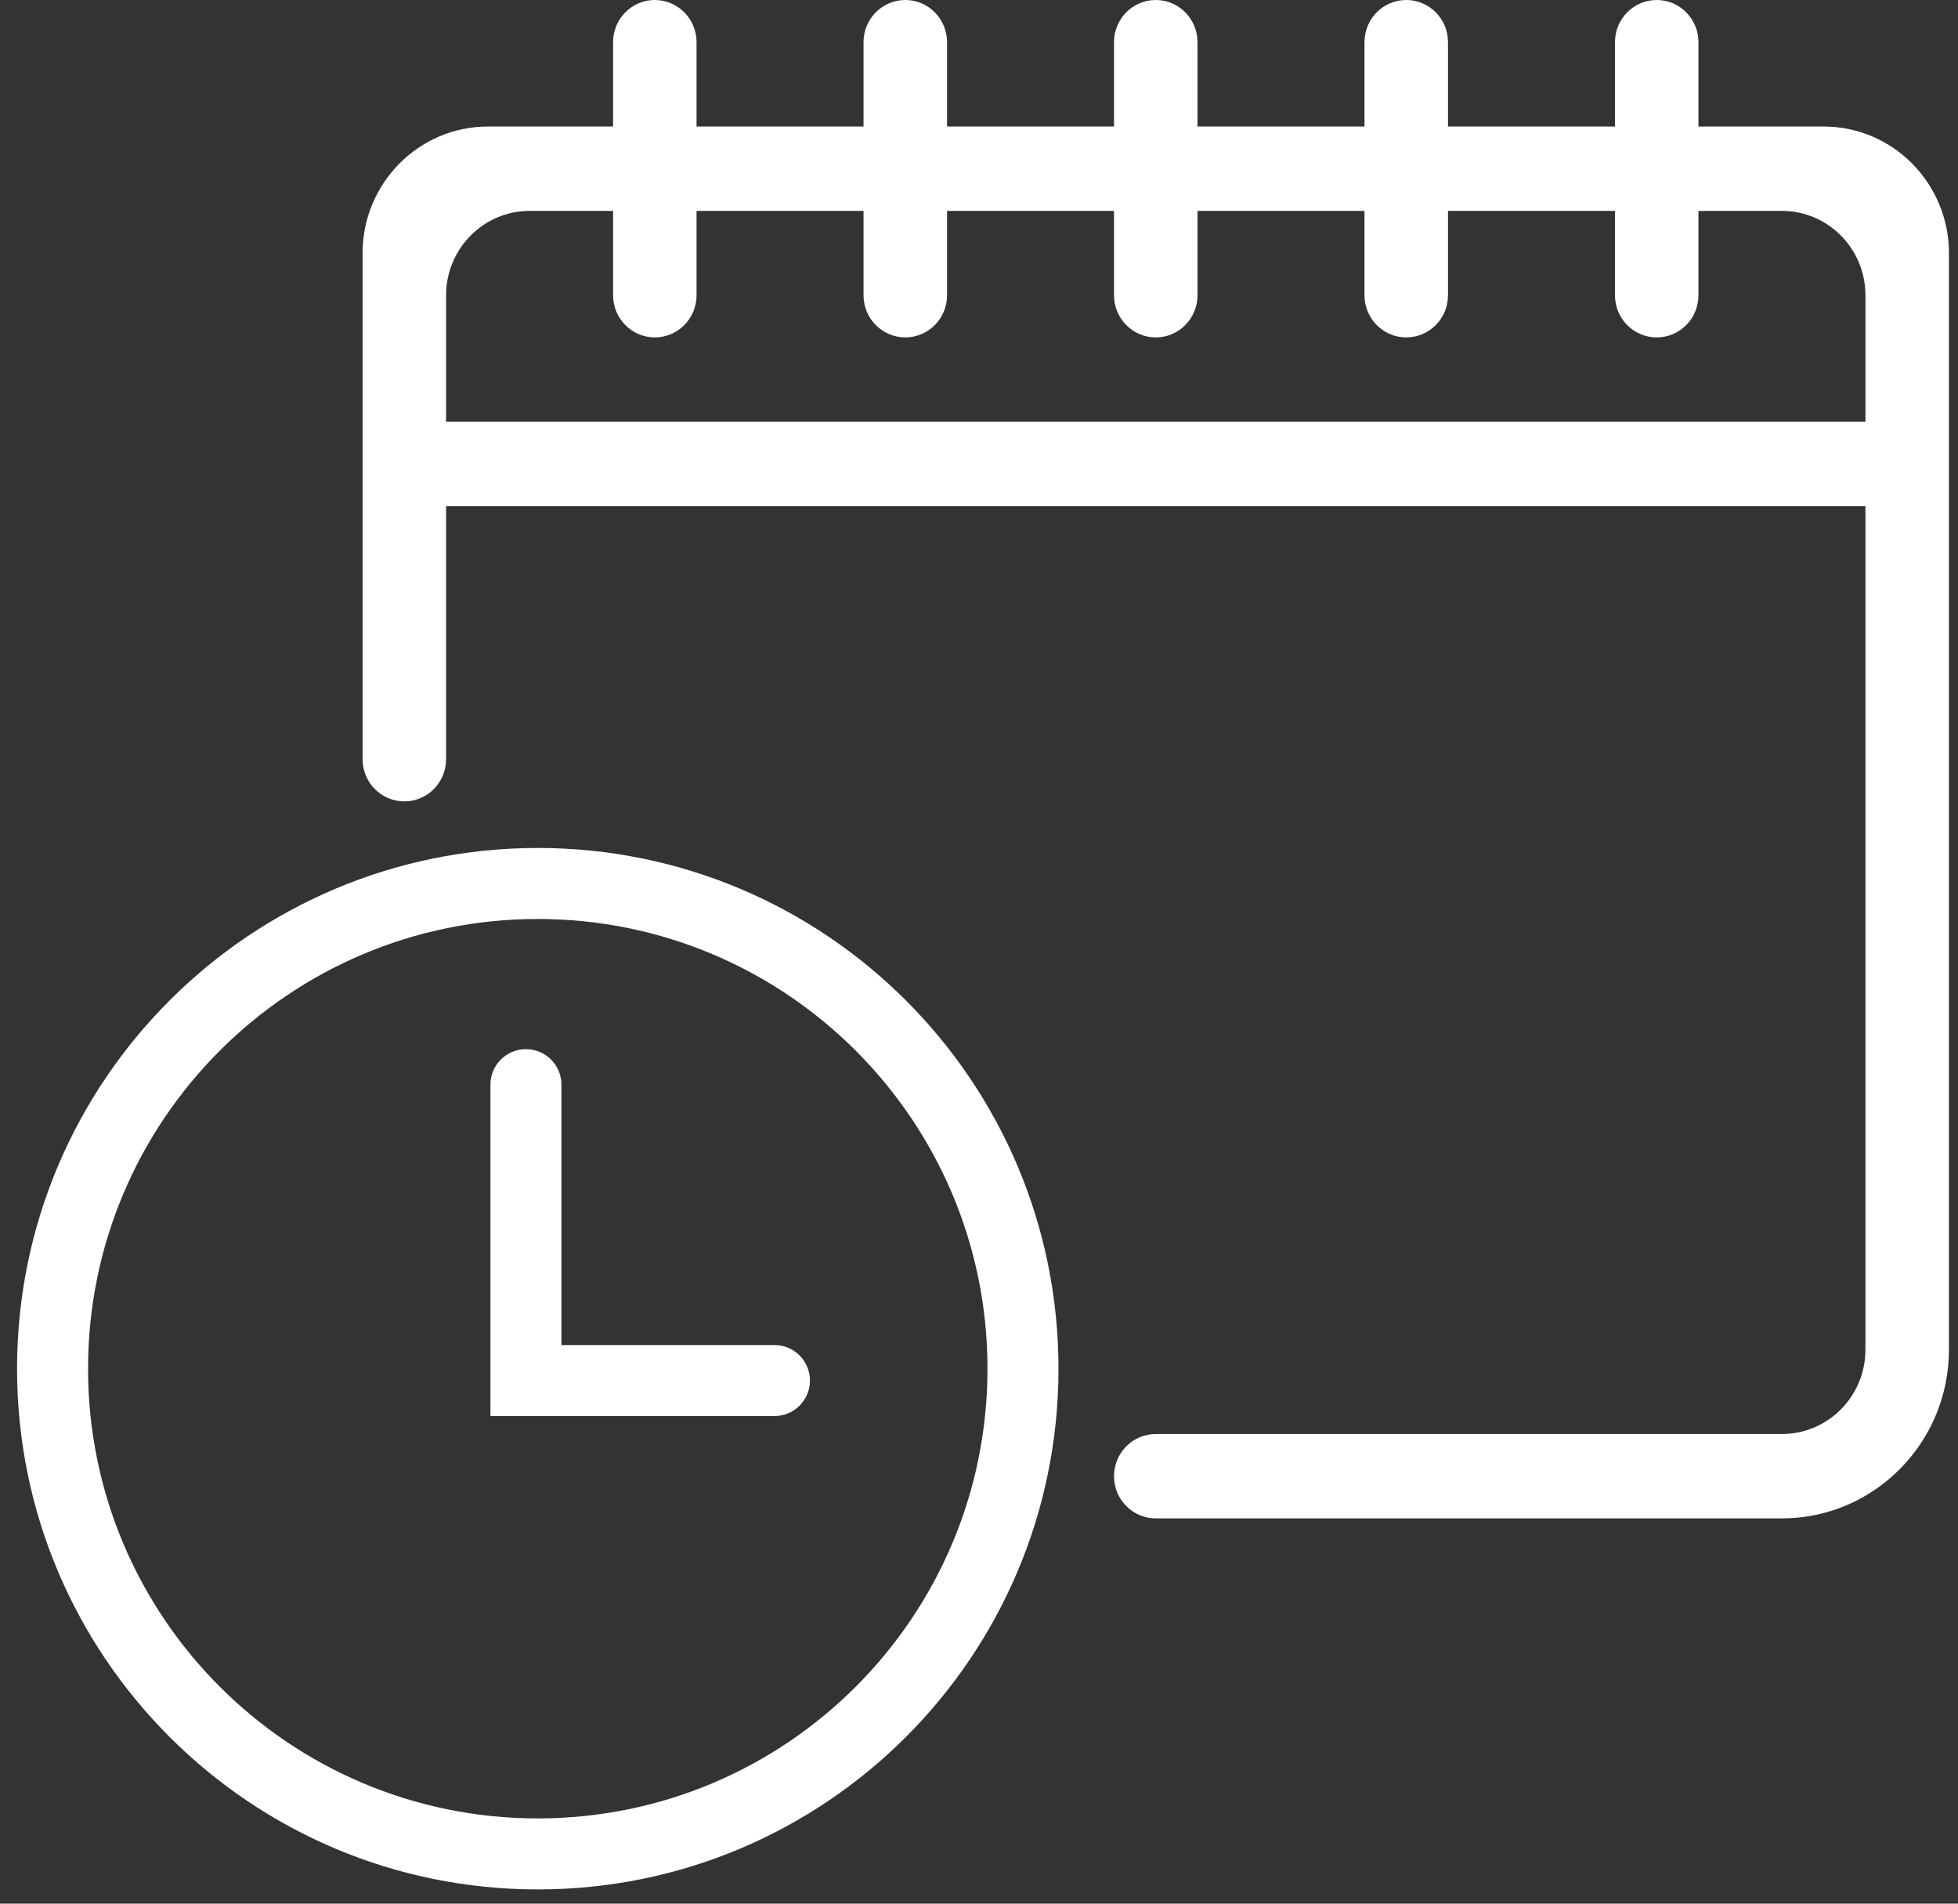 <?xml version="1.0" encoding="UTF-8"?>
<svg width="72px" height="70px" viewBox="0 0 72 70" version="1.1" xmlns="http://www.w3.org/2000/svg" xmlns:xlink="http://www.w3.org/1999/xlink">
    <rect x="0" y="0" width="72" height="70" fill="#333333" stroke="none"/>
    <title>8FBC304D-6B39-4C35-A74C-6491C945FD4C</title>
    <g id="Page-1" stroke="none" stroke-width="1" fill="none" fill-rule="evenodd">
        <g id="Overtime-Calculator" transform="translate(-764, -226)" fill="#FFFFFF">
            <g id="HERO-TEXT" transform="translate(548, 226)">
                <g id="calendar&amp;watch" transform="translate(216, 0)">
                    <g id="Time-2" transform="translate(0, 30.833)">
                        <path d="M19.775,0.348 C9.2,0.348 0.627,8.921 0.627,19.496 C0.627,30.072 9.2,38.644 19.775,38.644 C30.35,38.644 38.923,30.072 38.923,19.496 C38.923,8.921 30.35,0.348 19.775,0.348 Z M19.775,36.033 C10.642,36.033 3.238,28.629 3.238,19.496 C3.238,10.363 10.642,2.959 19.775,2.959 C28.908,2.959 36.312,10.363 36.312,19.496 C36.312,28.629 28.908,36.033 19.775,36.033 Z" id="Shape"></path>
                        <path d="M28.479,18.626 L20.645,18.626 L20.645,9.052 C20.645,8.331 20.061,7.746 19.34,7.746 C18.619,7.746 18.034,8.331 18.034,9.052 L18.034,21.237 L28.479,21.237 C29.2,21.237 29.784,20.653 29.784,19.931 C29.784,19.21 29.2,18.626 28.479,18.626 L28.479,18.626 Z" id="Shape"></path>
                    </g>
                    <path d="M16.404,15.509 L16.404,10.856 C16.404,9.146 17.78,7.755 19.474,7.755 L22.544,7.755 L22.544,10.856 C22.544,11.713 23.232,12.407 24.079,12.407 C24.926,12.407 25.614,11.713 25.614,10.856 L25.614,7.755 L31.754,7.755 L31.754,10.856 C31.754,11.713 32.441,12.407 33.289,12.407 C34.138,12.407 34.825,11.713 34.825,10.856 L34.825,7.755 L40.965,7.755 L40.965,10.856 C40.965,11.713 41.651,12.407 42.5,12.407 C43.349,12.407 44.035,11.713 44.035,10.856 L44.035,7.755 L50.175,7.755 L50.175,10.856 C50.175,11.713 50.862,12.407 51.711,12.407 C52.559,12.407 53.246,11.713 53.246,10.856 L53.246,7.755 L59.386,7.755 L59.386,10.856 C59.386,11.713 60.072,12.407 60.921,12.407 C61.77,12.407 62.456,11.713 62.456,10.856 L62.456,7.755 L65.526,7.755 C67.22,7.755 68.596,9.146 68.596,10.856 L68.596,15.509 L16.404,15.509 Z M67.061,4.653 L65.526,4.653 L62.456,4.653 L62.456,1.551 C62.456,0.695 61.77,0 60.921,0 C60.072,0 59.386,0.695 59.386,1.551 L59.386,4.653 L53.246,4.653 L53.246,1.551 C53.246,0.695 52.559,0 51.711,0 C50.862,0 50.175,0.695 50.175,1.551 L50.175,4.653 L44.035,4.653 L44.035,1.551 C44.035,0.695 43.349,0 42.5,0 C41.651,0 40.965,0.695 40.965,1.551 L40.965,4.653 L34.825,4.653 L34.825,1.551 C34.825,0.695 34.138,0 33.289,0 C32.441,0 31.754,0.695 31.754,1.551 L31.754,4.653 L25.614,4.653 L25.614,1.551 C25.614,0.695 24.926,0 24.079,0 C23.232,0 22.544,0.695 22.544,1.551 L22.544,4.653 L19.474,4.653 L17.939,4.653 C15.4,4.653 13.333,6.74 13.333,9.306 L13.333,10.856 L13.333,18.611 L13.333,27.917 C13.333,28.773 14.021,29.468 14.868,29.468 C15.716,29.468 16.404,28.773 16.404,27.917 L16.404,18.611 L68.596,18.611 L68.596,49.63 C68.596,51.34 67.22,52.731 65.526,52.731 L42.5,52.731 C41.651,52.731 40.965,53.426 40.965,54.282 C40.965,55.139 41.651,55.833 42.5,55.833 L65.526,55.833 C68.913,55.833 71.667,53.051 71.667,49.63 L71.667,18.611 L71.667,10.856 L71.667,9.306 C71.667,6.74 69.6,4.653 67.061,4.653 L67.061,4.653 Z" id="Fill-1"></path>
                </g>
            </g>
        </g>
    </g>
</svg>